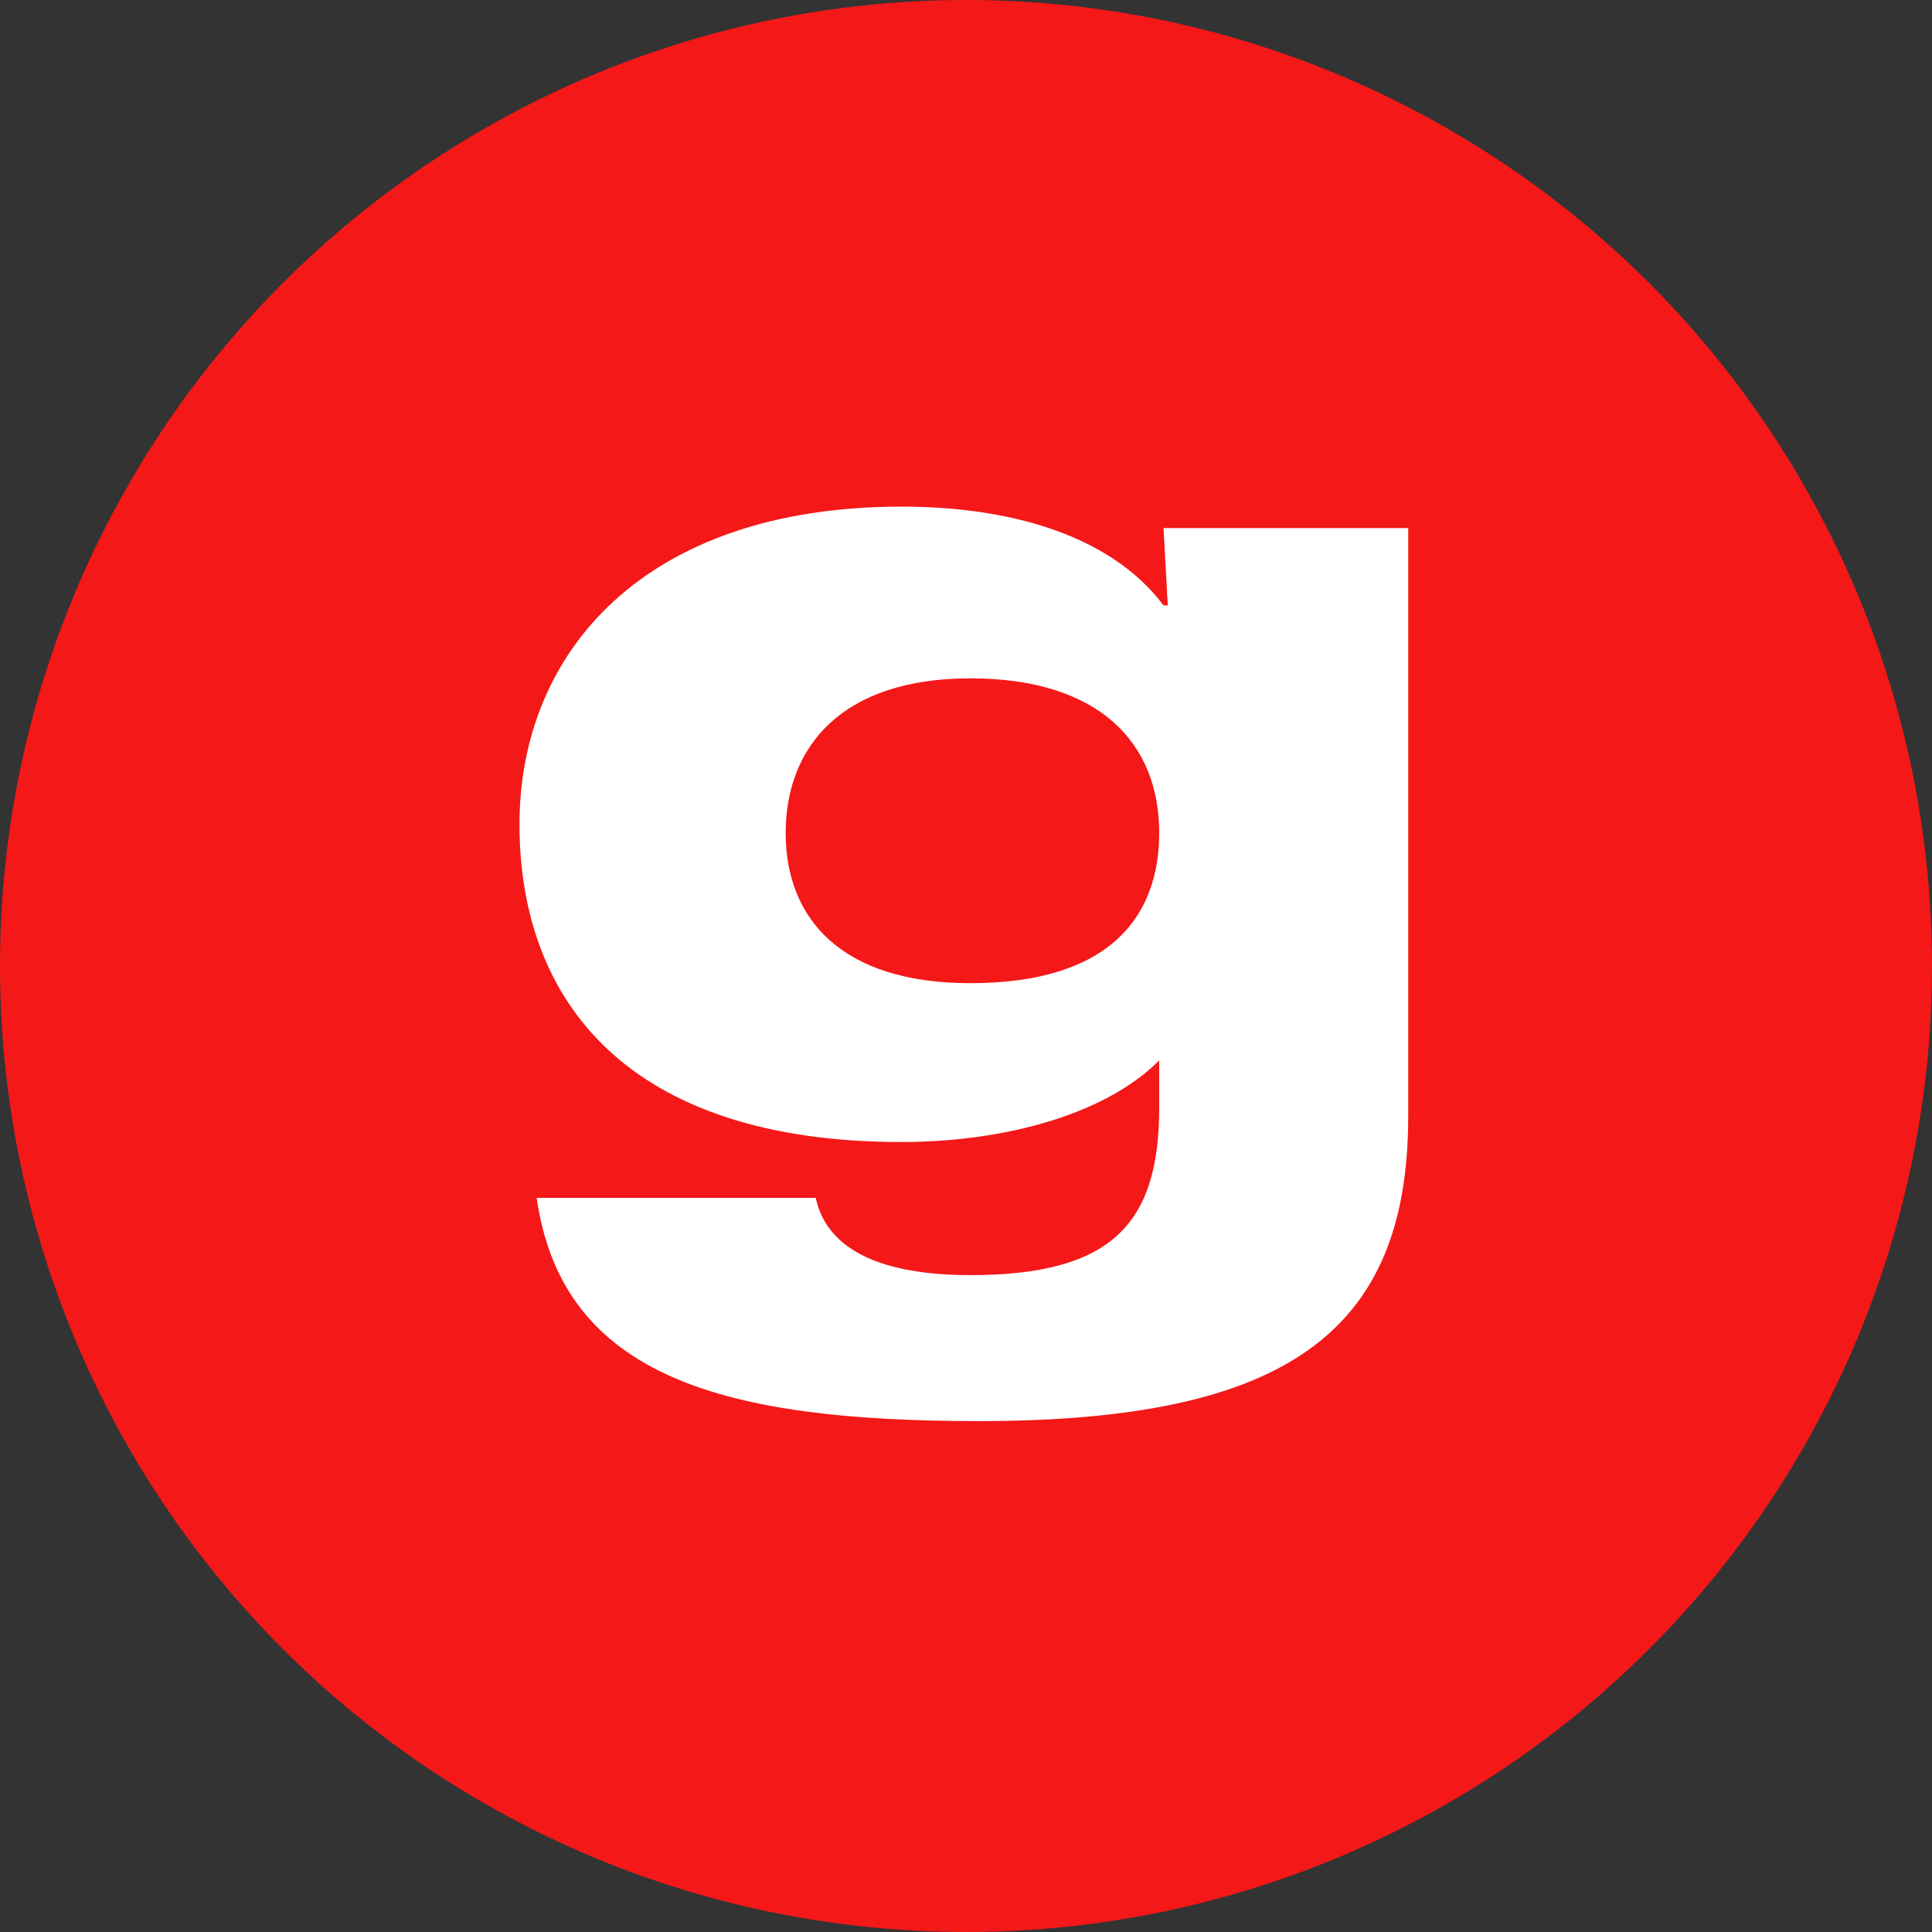 <?xml version="1.0" encoding="utf-8"?>
<!-- Generator: Adobe Illustrator 27.4.0, SVG Export Plug-In . SVG Version: 6.00 Build 0)  -->
<svg version="1.1" id="Layer_1" xmlns="http://www.w3.org/2000/svg" xmlns:xlink="http://www.w3.org/1999/xlink" x="0px" y="0px"
	 viewBox="0 0 45 45" style="enable-background:new 0 0 45 45;" xml:space="preserve">
<rect x="0" y="0" width="45" height="45" fill="#333333" stroke="none"/>
<style type="text/css">
	.st0{fill:#F41818;}
	.st1{fill:#FFFFFF;}
</style>
<g>
	<circle class="st0" cx="22.5" cy="22.5" r="22.5"/>
	<path class="st1" d="M27.1,12.3h5.7V26c0,5-2.8,7.1-10,7.1c-5.9,0-9.7-1-10.3-5.2H19c0.3,1.4,1.9,1.8,3.6,1.8
		c3.3,0,4.4-1.2,4.4-3.9v-1.1c-1.3,1.3-3.7,1.9-6,1.9c-6.4,0-8.9-3.3-8.9-7.4c0-4,2.9-7.4,8.9-7.4c2.6,0,4.9,0.7,6.1,2.3h0.1
		L27.1,12.3L27.1,12.3z M22.6,22.9c3.3,0,4.4-1.6,4.4-3.5c0-2.1-1.4-3.6-4.4-3.6c-3,0-4.3,1.6-4.3,3.6
		C18.3,21.4,19.6,22.9,22.6,22.9z"/>
</g>
</svg>

